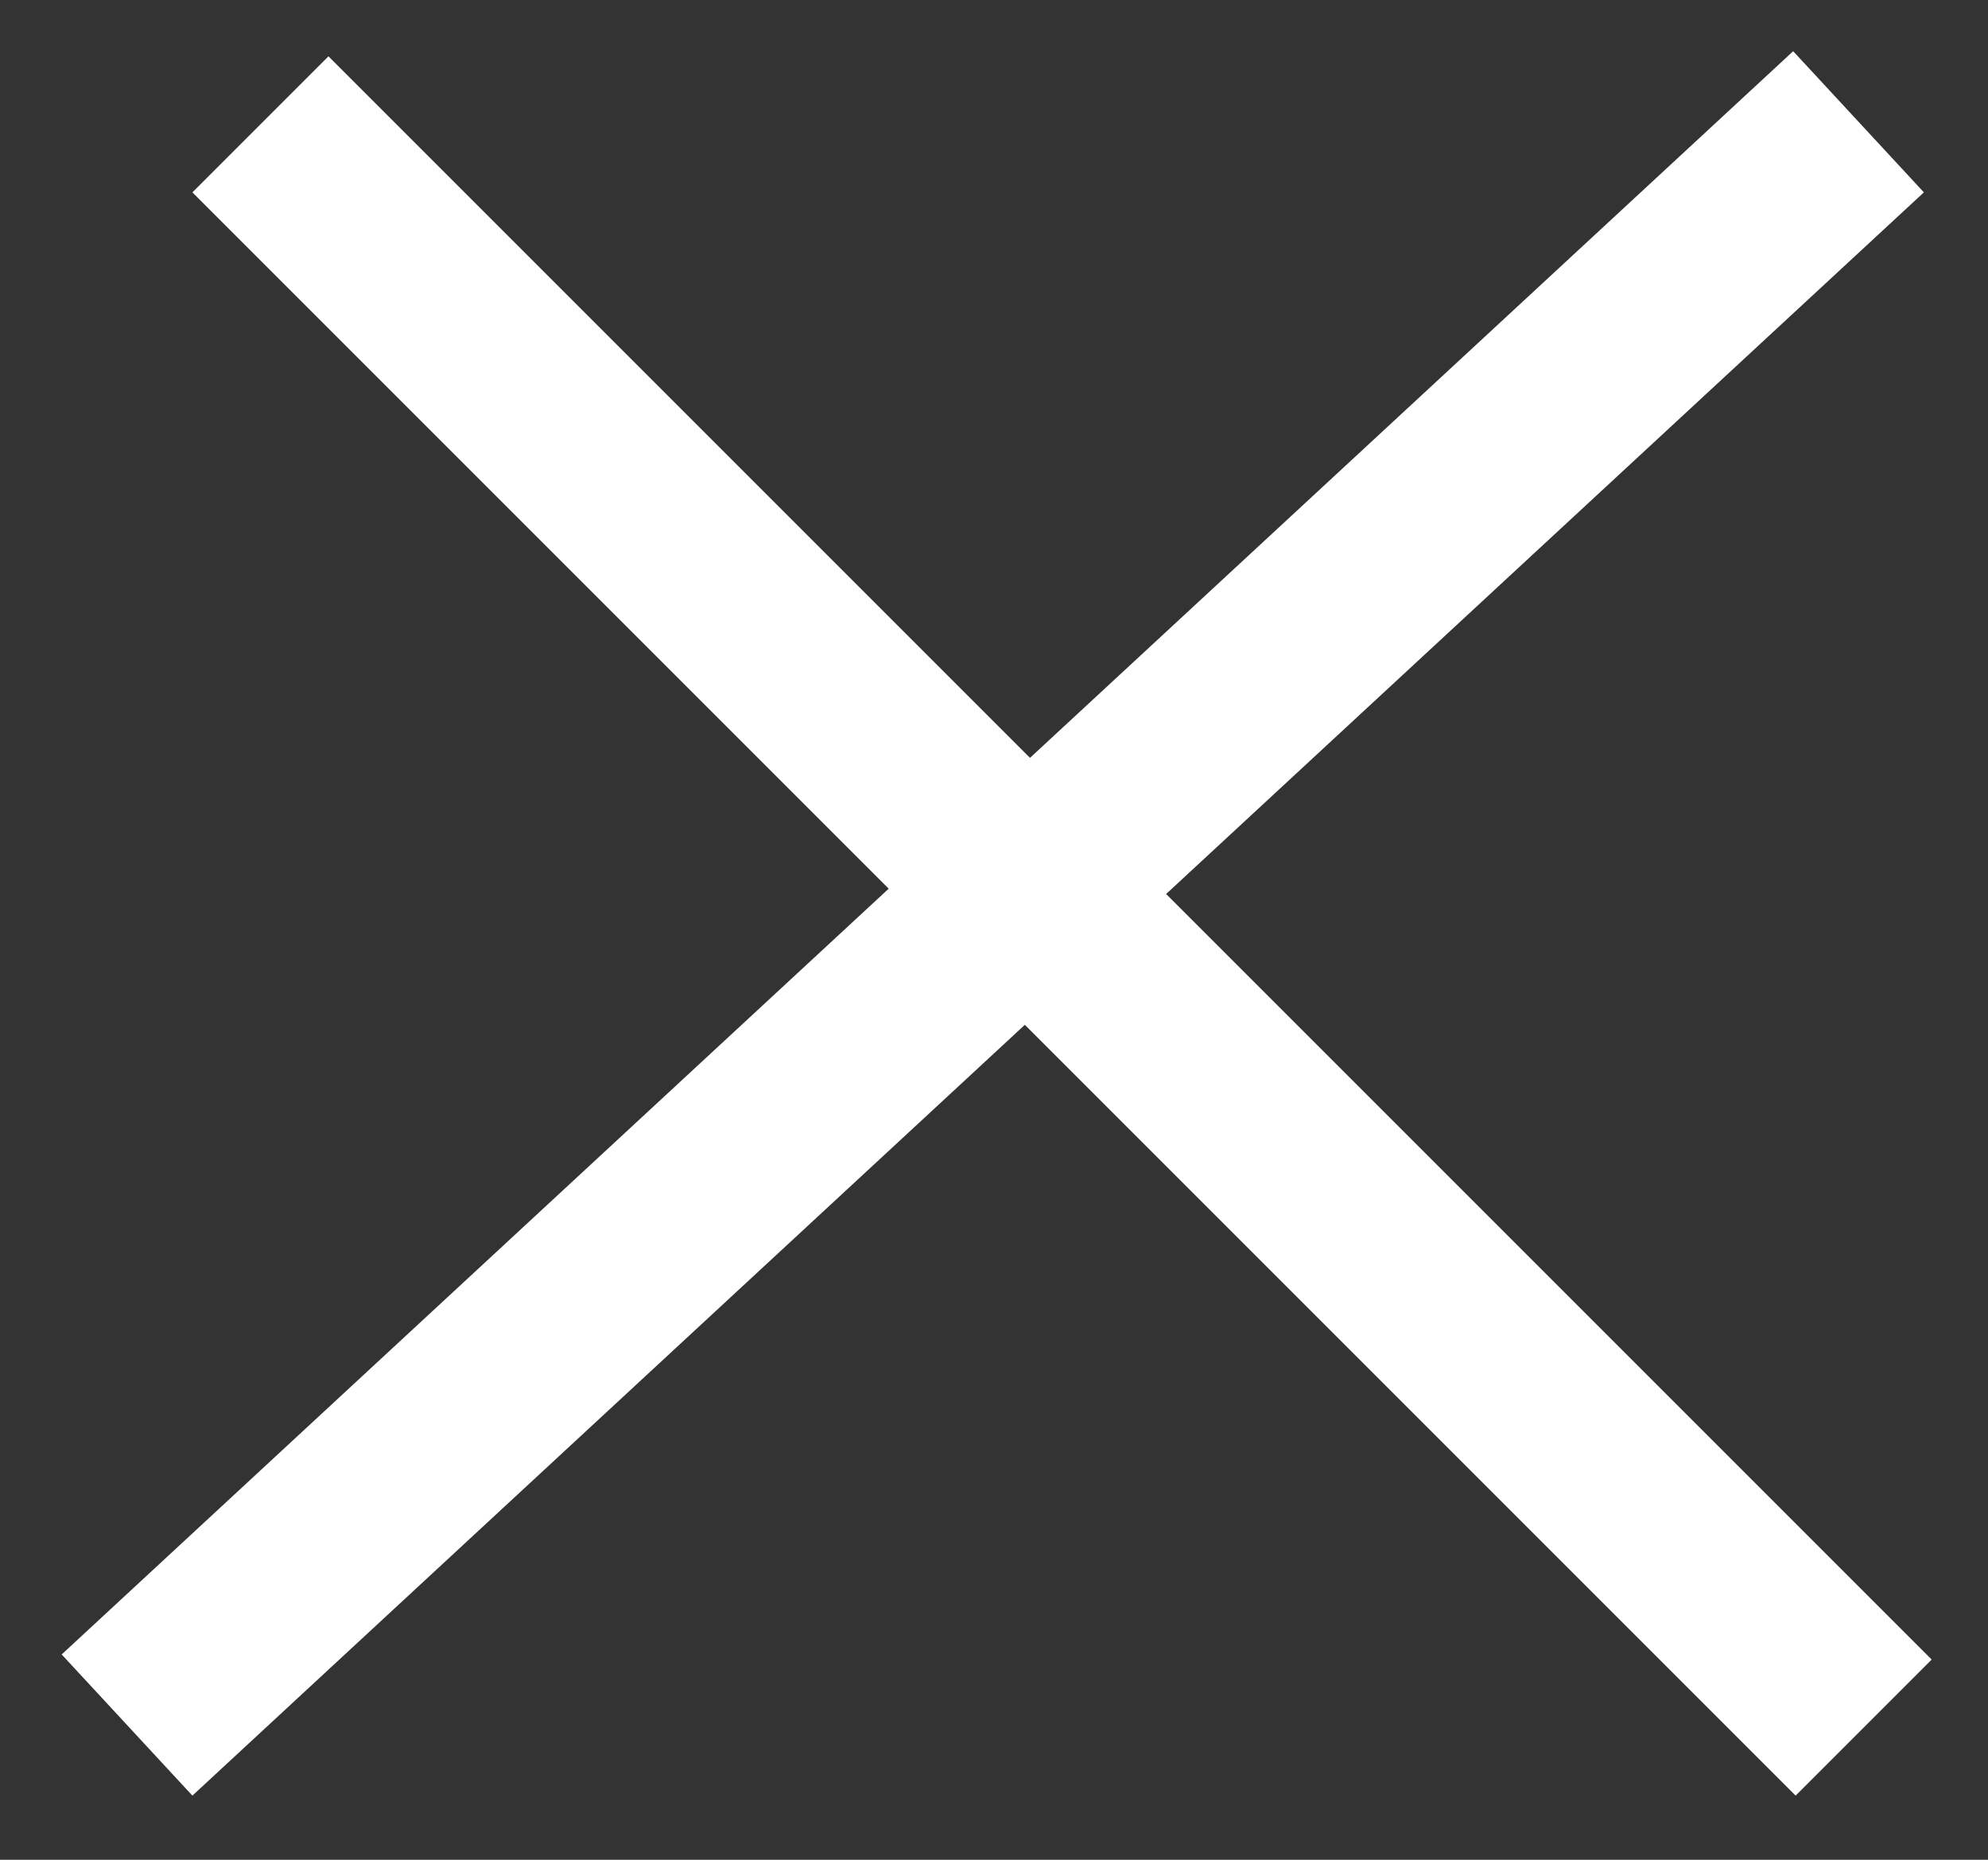 <svg width="31" height="29" viewBox="0 0 31 29" fill="none" xmlns="http://www.w3.org/2000/svg"><rect x="0" y="0" width="31" height="29" fill="#333333" stroke="none"/><path stroke="#fff" stroke-width="3" d="m4.061 1.939 25 25M4.061 1.939l25 25M4.061 1.939l25 25M4.061 1.939l25 25M1.981 26.899l27-25" /></svg>
